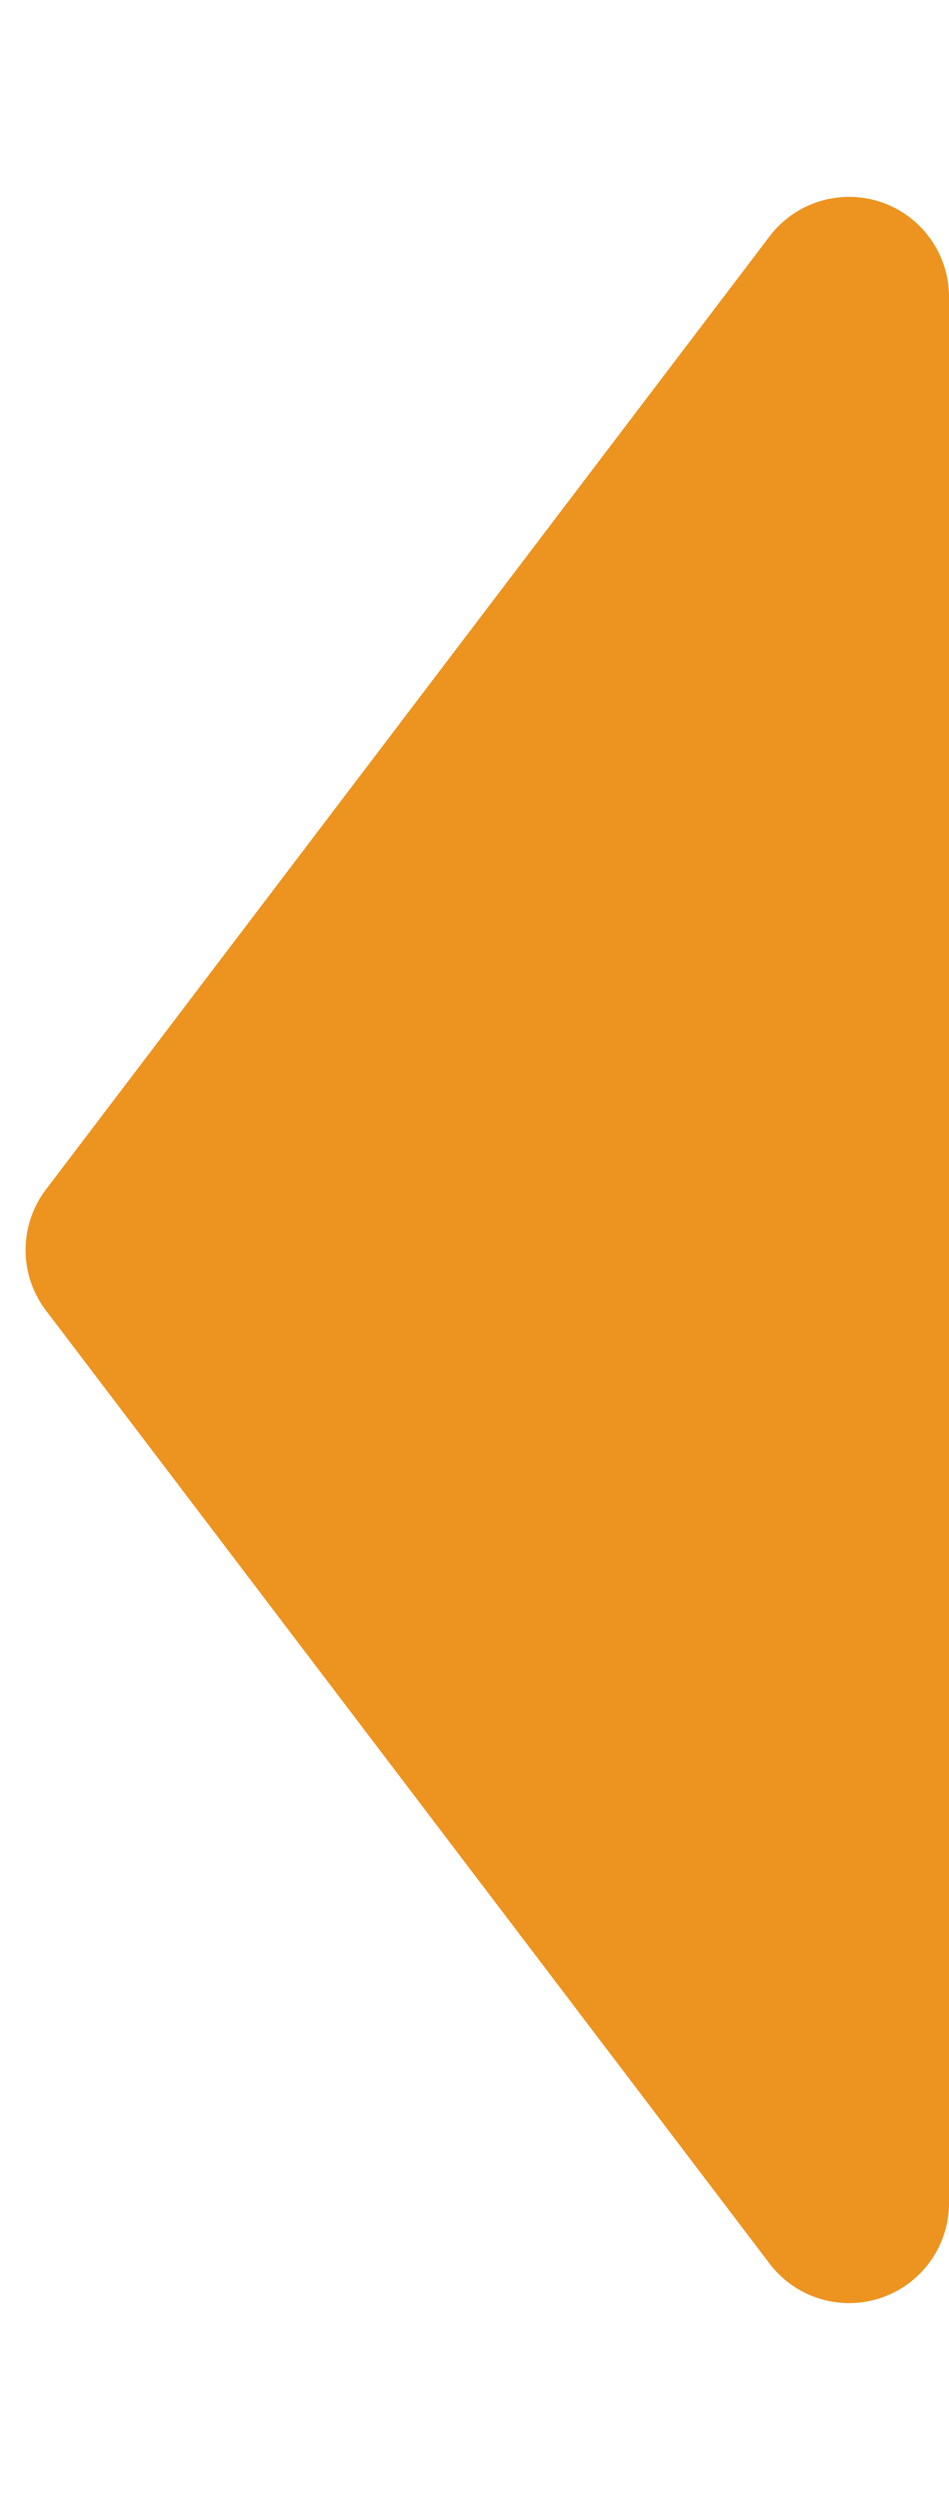 <svg id="flecha" xmlns="http://www.w3.org/2000/svg" width="19" height="50" viewBox="0 0 19 50">
  <path id="Polígono_8" data-name="Polígono 8" d="M23.79.92a2,2,0,0,1,2.42,0L45.273,15.408A2,2,0,0,1,44.063,19H5.937a2,2,0,0,1-1.21-3.592Z" transform="translate(0 50) rotate(-90)" fill="#ed931f"/>
</svg>
